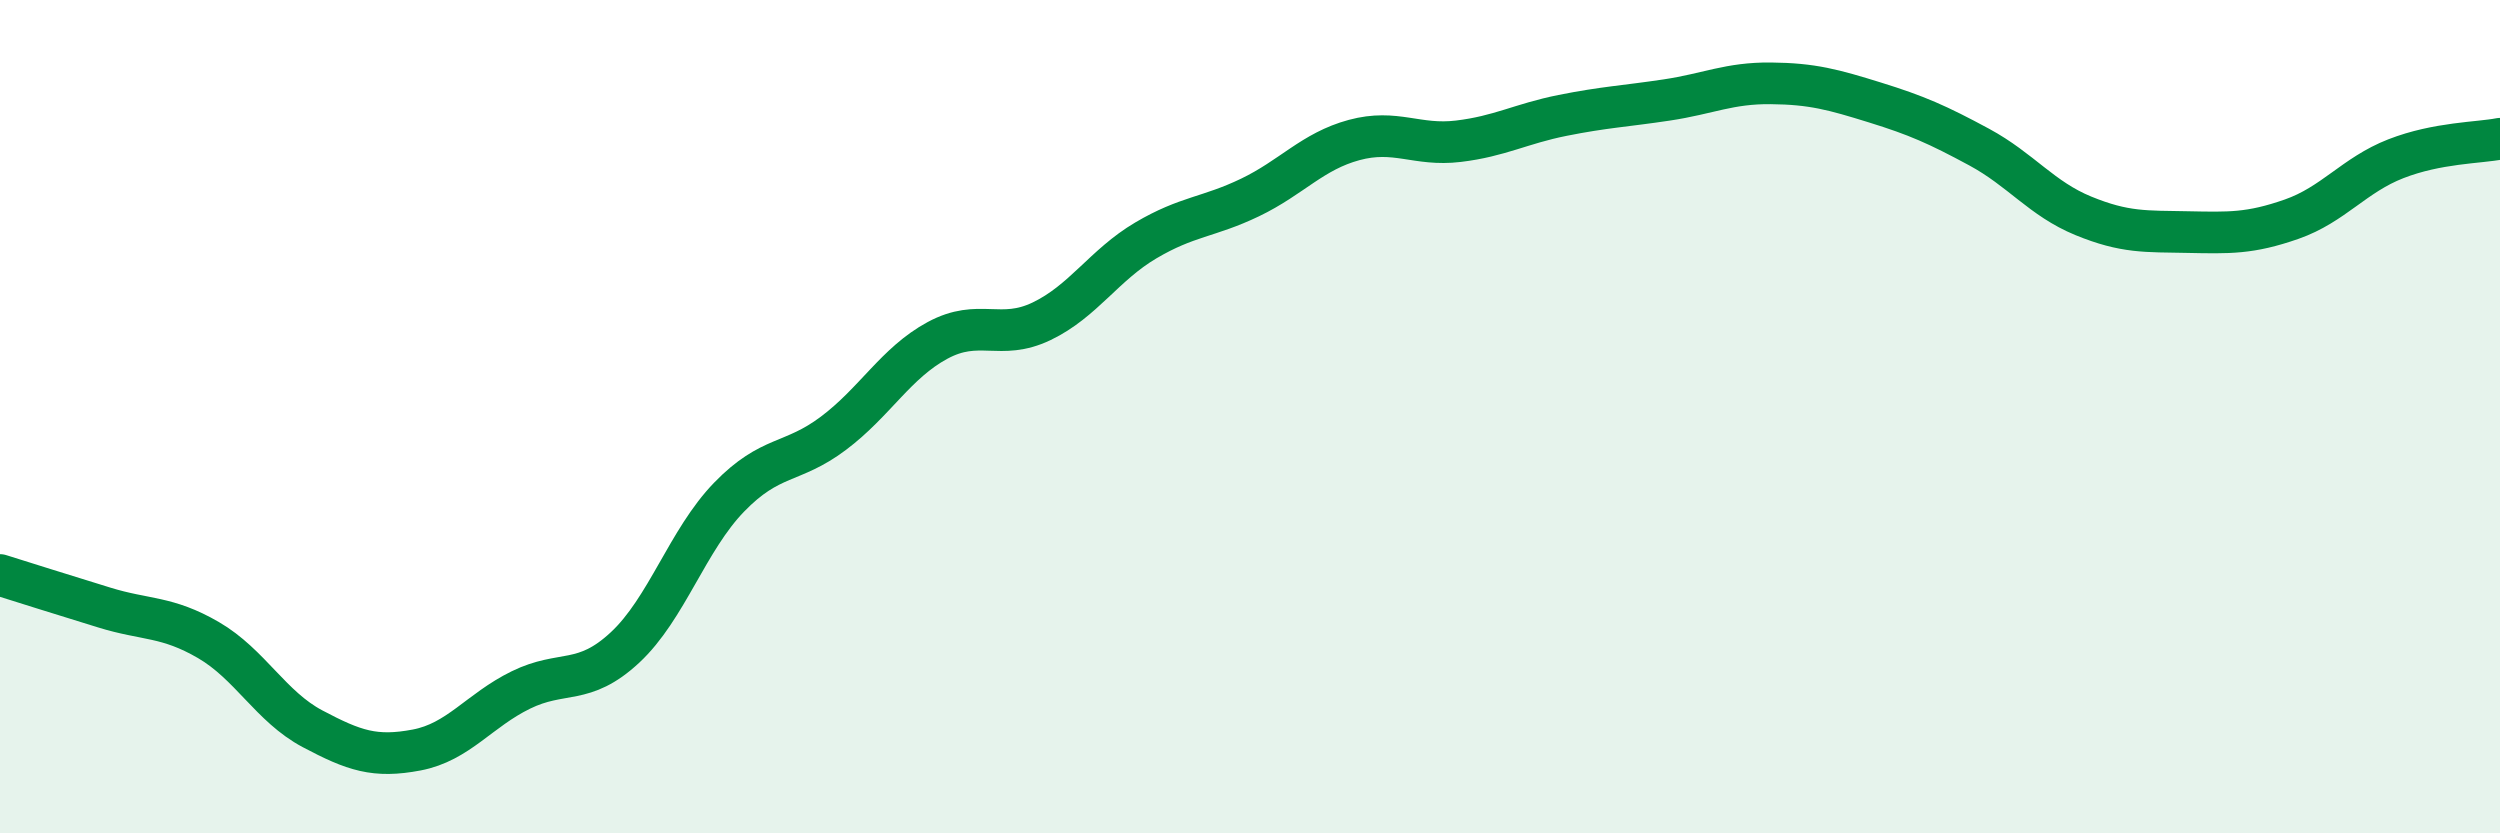 
    <svg width="60" height="20" viewBox="0 0 60 20" xmlns="http://www.w3.org/2000/svg">
      <path
        d="M 0,13.8 C 0.5,13.96 1.5,14.27 2.5,14.58 C 3.5,14.89 4,14.78 5,15.36 C 6,15.94 6.5,16.96 7.5,17.49 C 8.5,18.02 9,18.19 10,18 C 11,17.81 11.5,17.05 12.5,16.56 C 13.5,16.07 14,16.47 15,15.54 C 16,14.61 16.5,12.96 17.5,11.93 C 18.5,10.9 19,11.15 20,10.4 C 21,9.65 21.5,8.71 22.5,8.17 C 23.5,7.63 24,8.19 25,7.71 C 26,7.23 26.5,6.36 27.5,5.77 C 28.5,5.18 29,5.22 30,4.74 C 31,4.26 31.5,3.63 32.5,3.36 C 33.5,3.09 34,3.51 35,3.39 C 36,3.27 36.5,2.97 37.5,2.77 C 38.5,2.57 39,2.55 40,2.4 C 41,2.25 41.5,1.99 42.5,2 C 43.5,2.01 44,2.15 45,2.46 C 46,2.77 46.5,2.99 47.5,3.53 C 48.5,4.07 49,4.77 50,5.18 C 51,5.59 51.5,5.55 52.5,5.57 C 53.5,5.59 54,5.61 55,5.26 C 56,4.91 56.5,4.2 57.5,3.81 C 58.5,3.42 59.5,3.43 60,3.33L60 20L0 20Z"
        fill="#008740"
        opacity="0.1"
        stroke-linecap="round"
        stroke-linejoin="round"
      />
      <path
        d="M 0,13.8 C 0.5,13.96 1.5,14.27 2.5,14.58 C 3.5,14.89 4,14.78 5,15.36 C 6,15.94 6.5,16.96 7.5,17.49 C 8.5,18.02 9,18.19 10,18 C 11,17.81 11.5,17.05 12.5,16.56 C 13.5,16.07 14,16.47 15,15.54 C 16,14.61 16.5,12.96 17.5,11.93 C 18.5,10.9 19,11.15 20,10.4 C 21,9.65 21.5,8.71 22.5,8.17 C 23.5,7.63 24,8.19 25,7.71 C 26,7.23 26.5,6.36 27.5,5.77 C 28.5,5.18 29,5.22 30,4.74 C 31,4.26 31.5,3.63 32.5,3.36 C 33.5,3.09 34,3.51 35,3.39 C 36,3.27 36.5,2.97 37.5,2.77 C 38.5,2.57 39,2.55 40,2.4 C 41,2.25 41.5,1.99 42.5,2 C 43.5,2.01 44,2.15 45,2.46 C 46,2.77 46.5,2.99 47.5,3.53 C 48.5,4.07 49,4.77 50,5.18 C 51,5.59 51.5,5.55 52.5,5.57 C 53.5,5.59 54,5.61 55,5.26 C 56,4.91 56.5,4.2 57.5,3.81 C 58.5,3.42 59.5,3.43 60,3.33"
        stroke="#008740"
        stroke-width="1"
        fill="none"
        stroke-linecap="round"
        stroke-linejoin="round"
      />
    </svg>
  